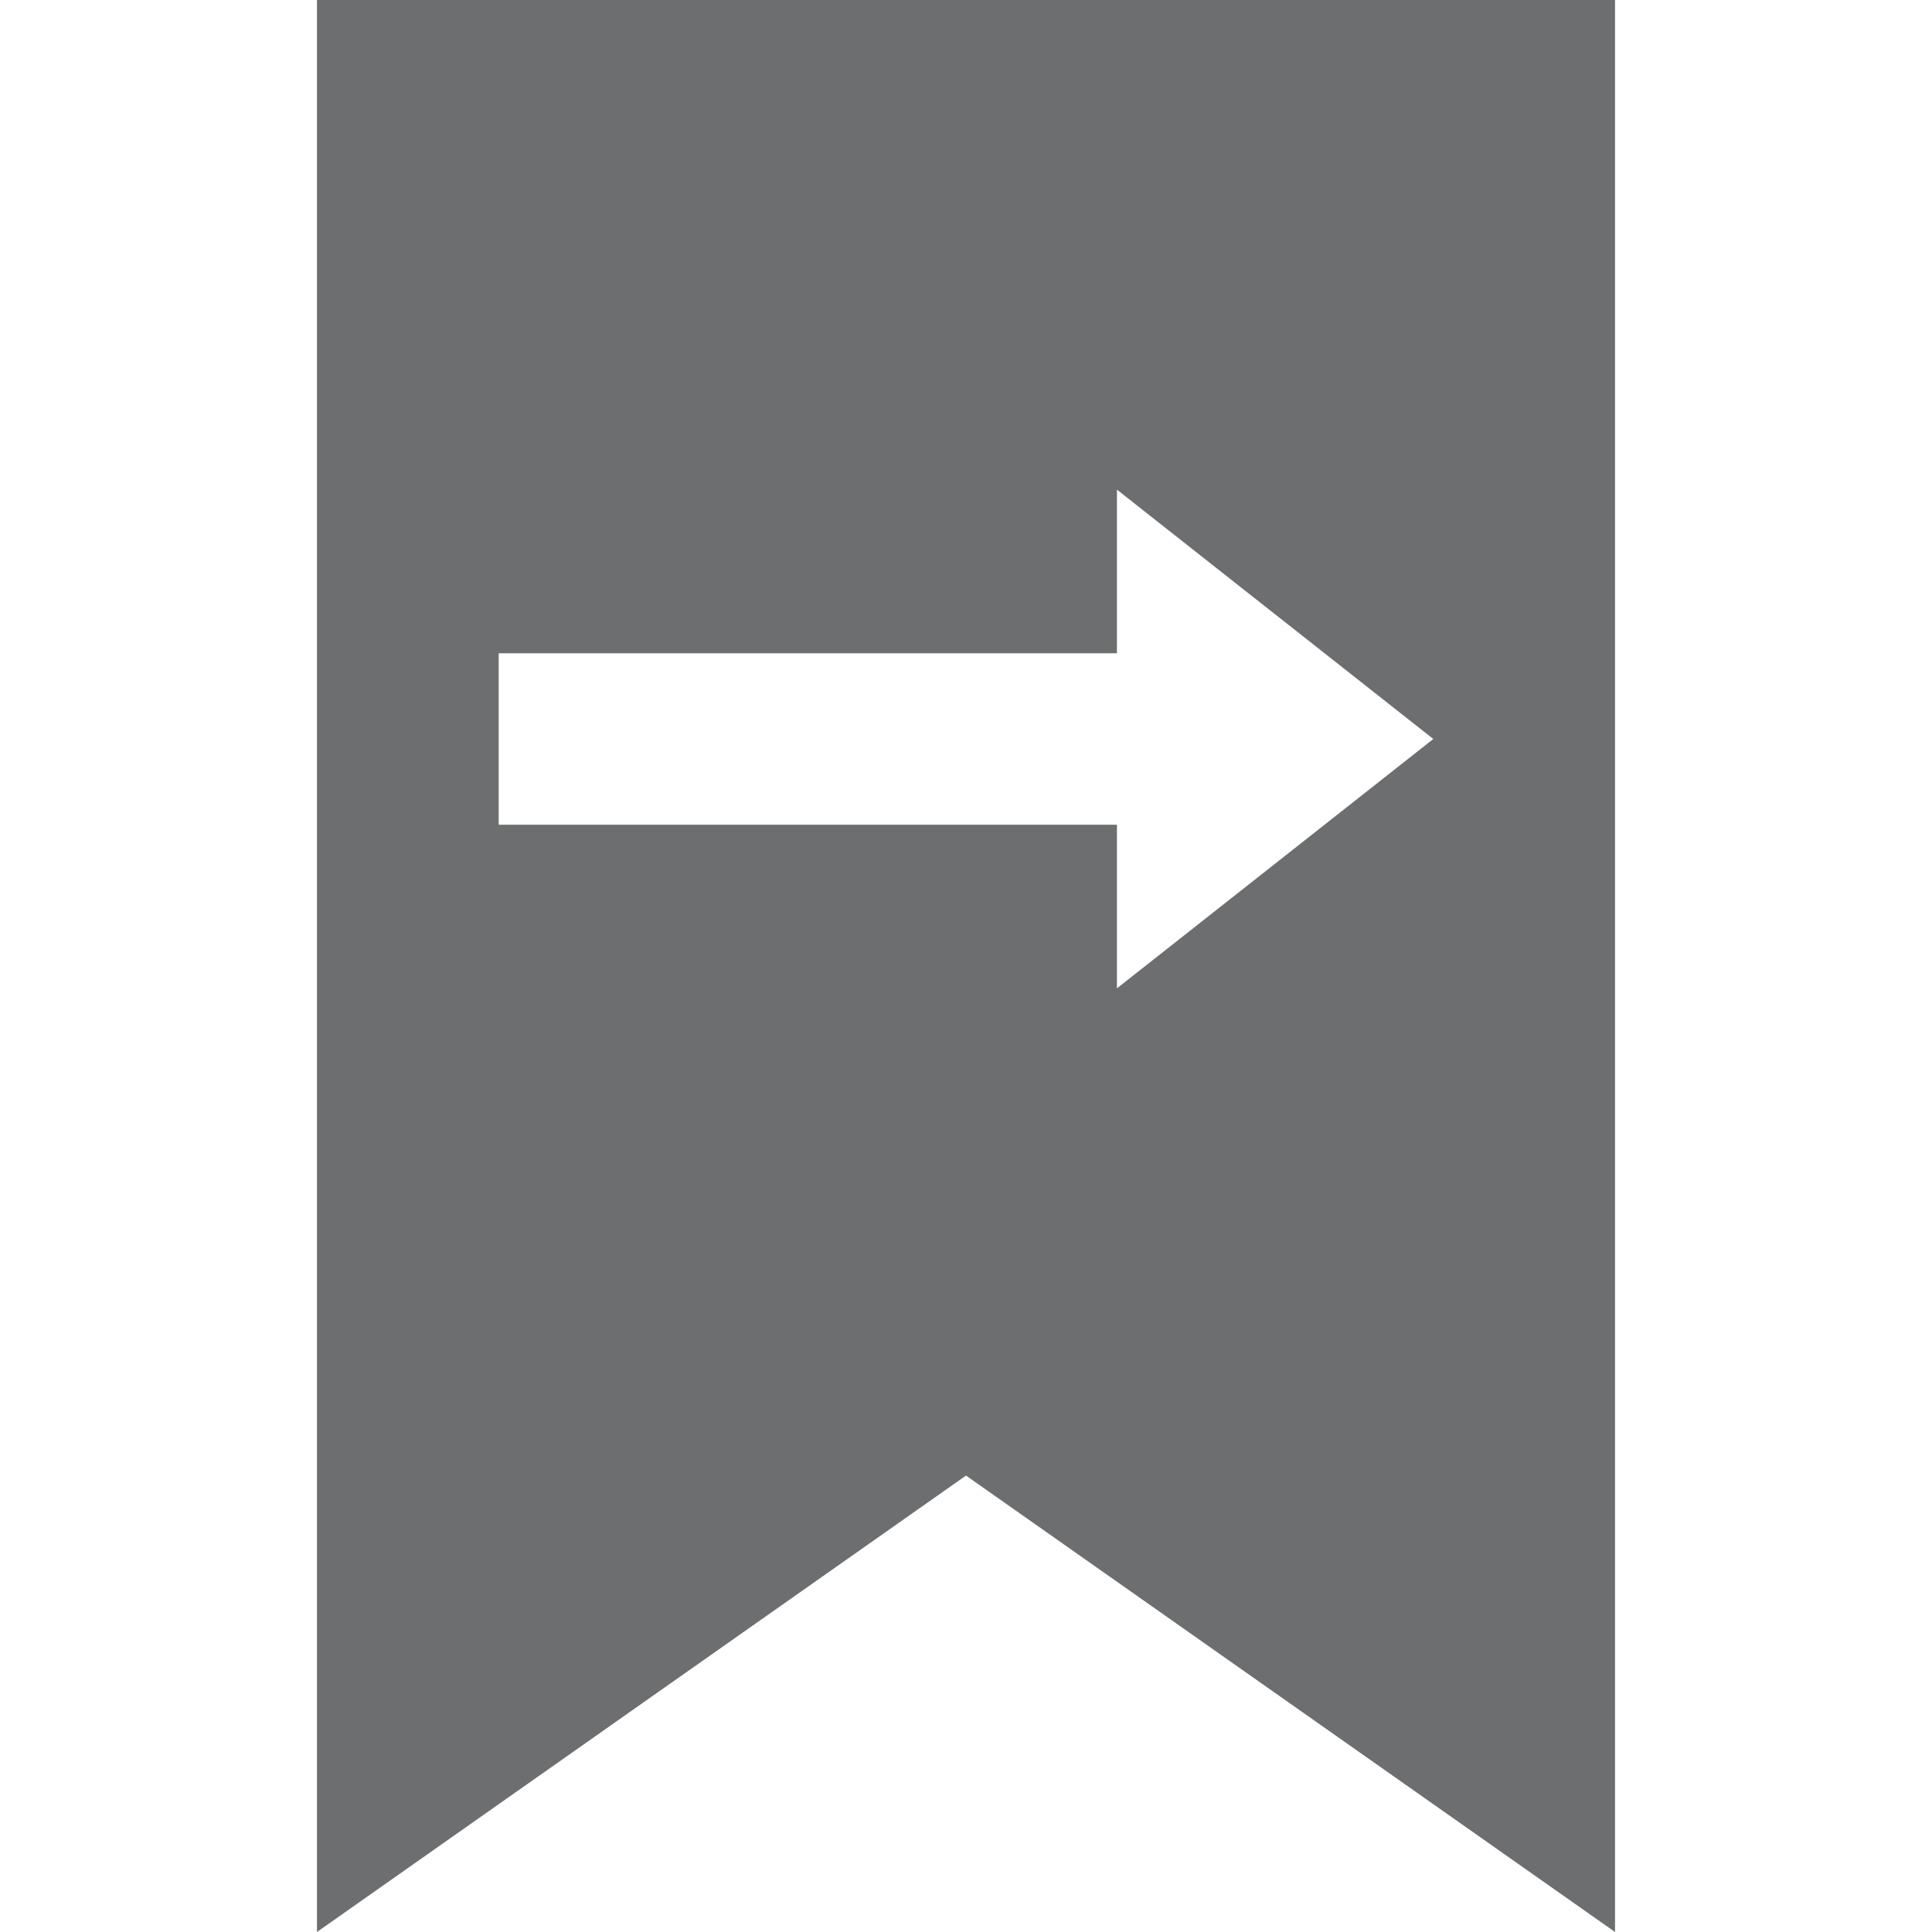 ﻿<svg id="Layer_1" data-name="Layer 1" xmlns="http://www.w3.org/2000/svg" viewBox="0 0 32 32"><defs><style>.cls-1{fill:#6d6e70;}</style></defs><title>32</title><path class="cls-1" d="M5.25,0V32L16,24.44,26.75,32V0ZM18.5,16.37V13.66H8.26V10.82H18.5V8.11l5.24,4.13Z"/></svg>